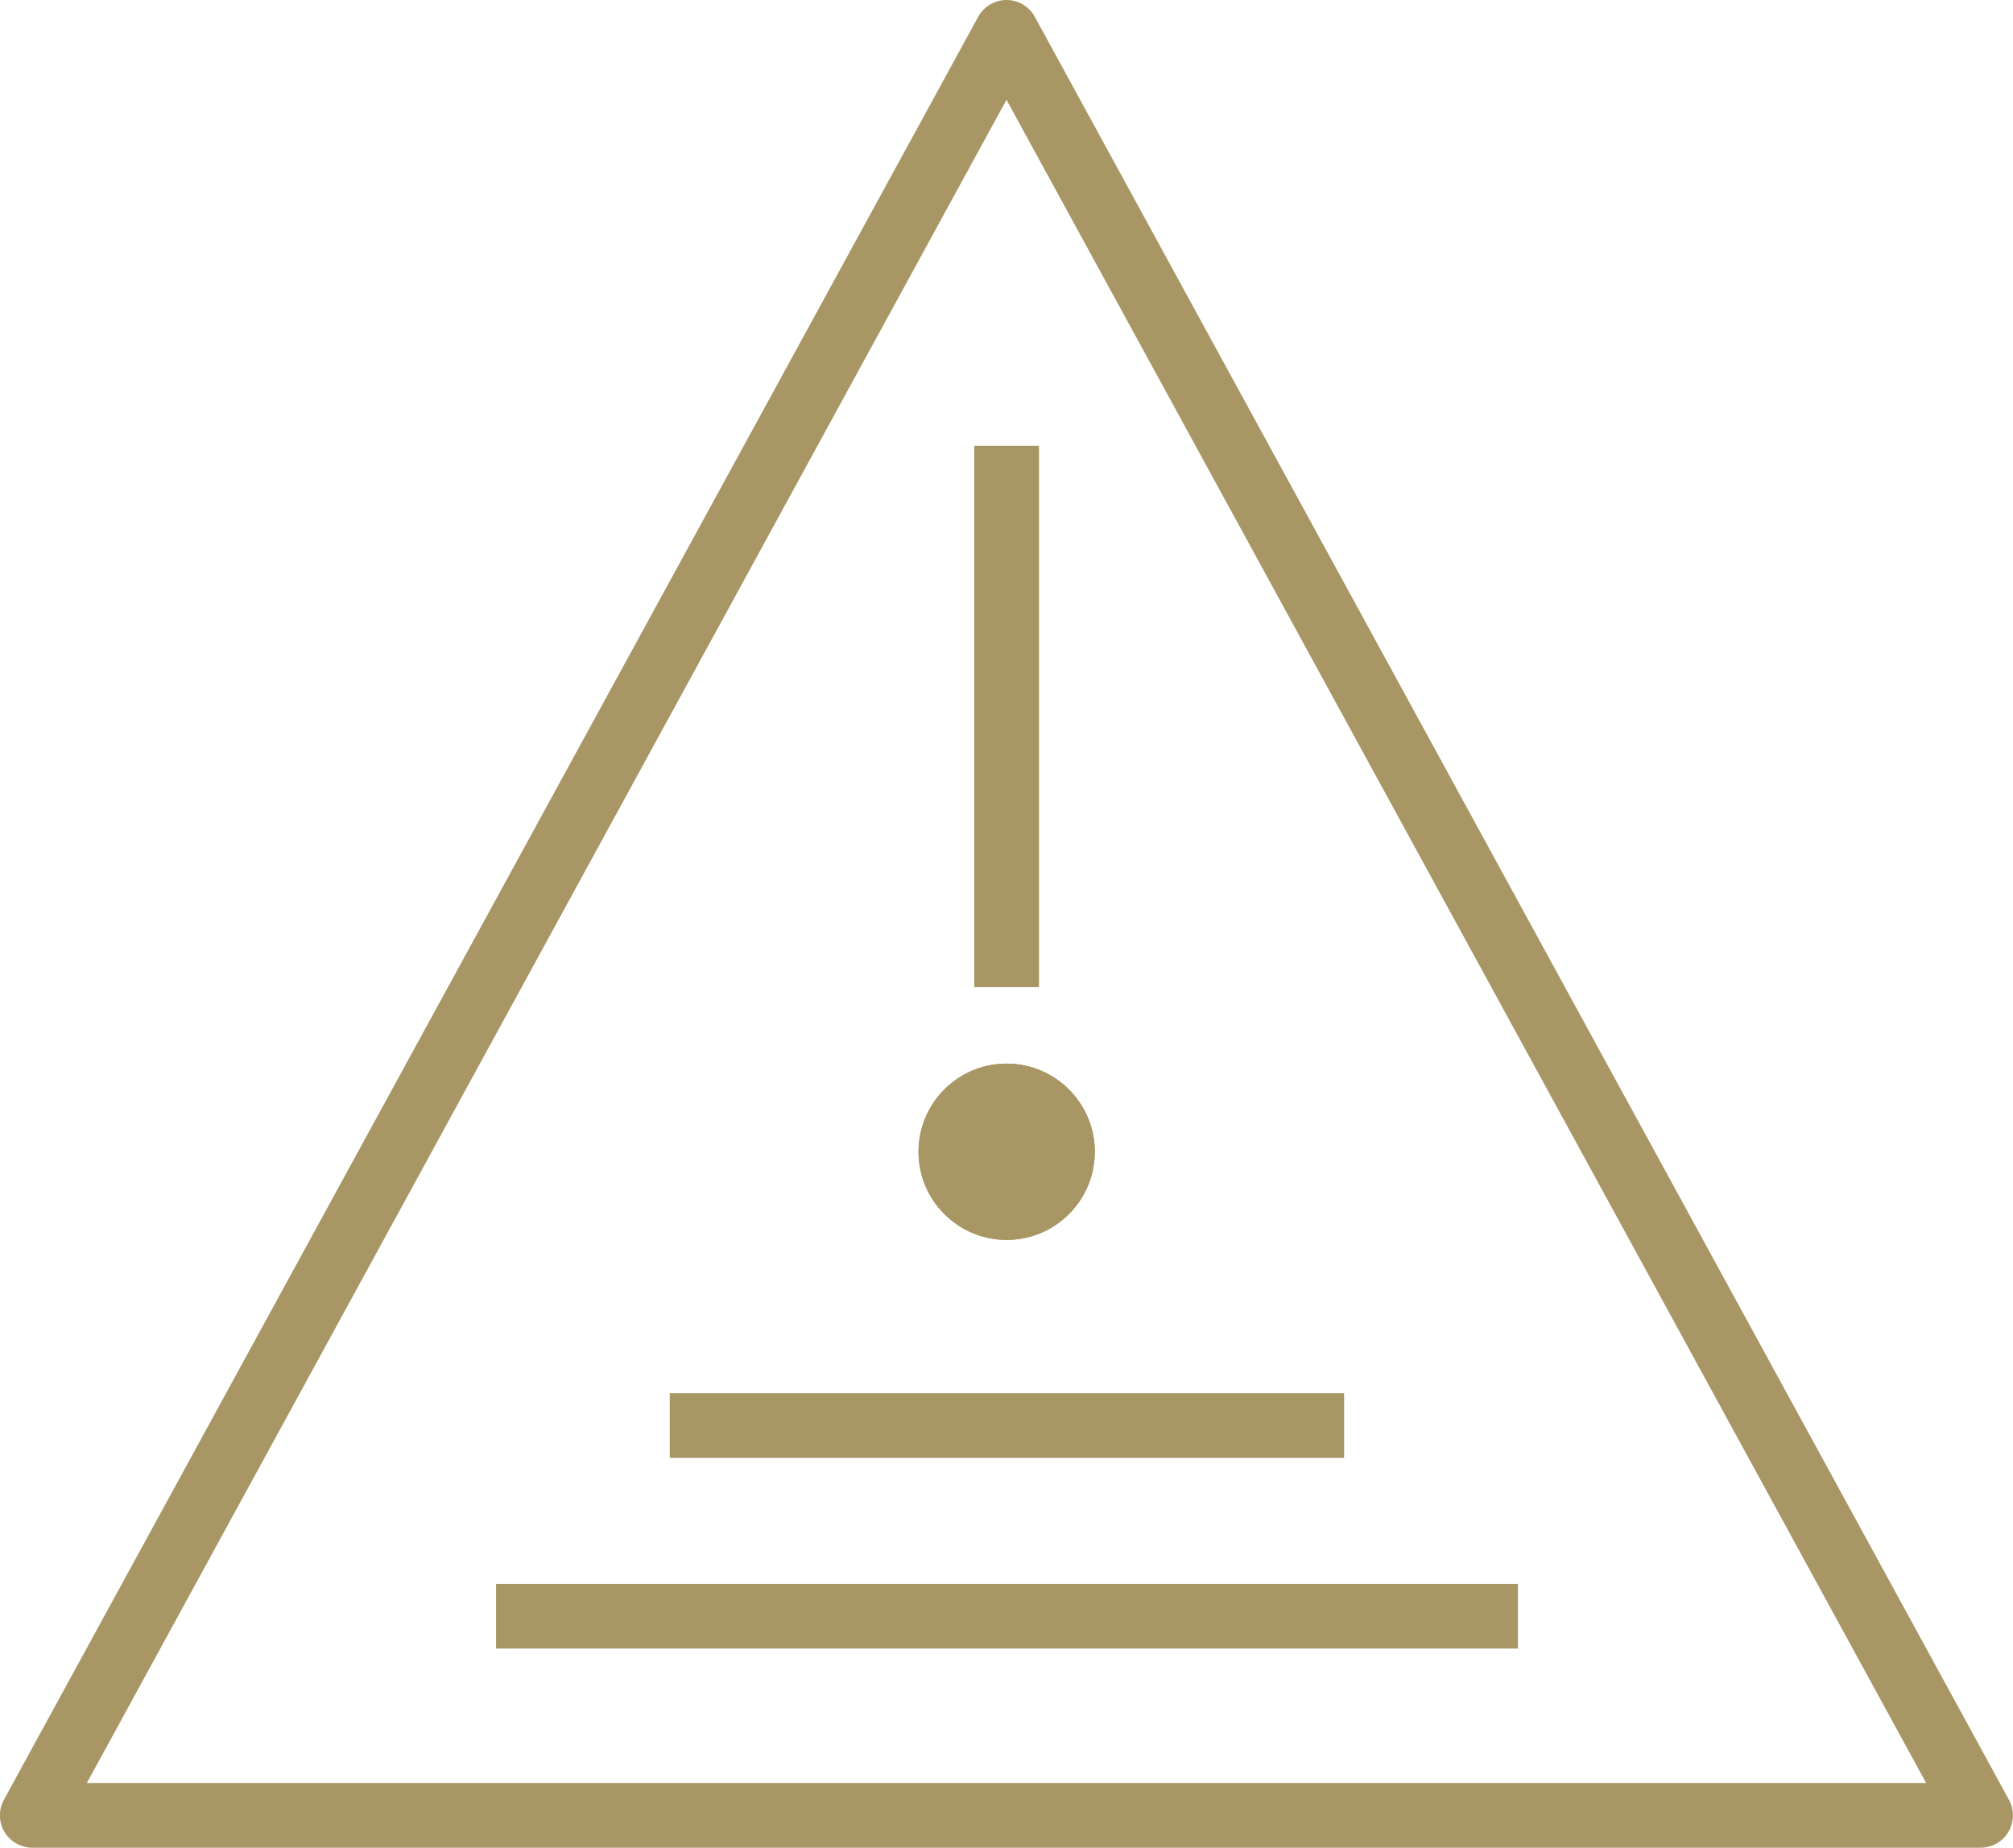 <?xml version="1.0" encoding="UTF-8"?><svg id="Layer_1" xmlns="http://www.w3.org/2000/svg" viewBox="0 0 140 128.5"><defs><style>.cls-1{fill:#a99665;}</style></defs><g id="Risk_1"><rect class="cls-1" x="67.76" y="31.01" width="4.5" height="37.64"/><circle class="cls-1" cx="70.01" cy="80.1" r="6.13"/><path class="cls-1" d="M70.01,78.47c.9,0,1.63.73,1.63,1.63s-.73,1.63-1.63,1.63-1.63-.73-1.63-1.63.73-1.63,1.63-1.63M70.01,73.97c-3.39,0-6.13,2.75-6.13,6.13s2.75,6.13,6.13,6.13,6.13-2.75,6.13-6.13-2.75-6.13-6.13-6.13h0Z"/><rect class="cls-1" x="34.5" y="110.15" width="71.07" height="4.5"/><rect class="cls-1" x="46.58" y="96.89" width="46.9" height="4.5"/><path class="cls-1" d="M137.75,128.5H2.25c-.79,0-1.53-.42-1.94-1.1s-.42-1.53-.04-2.23L68.03,1.17c.39-.72,1.15-1.17,1.97-1.17s1.58.45,1.97,1.17l67.75,124c.38.7.37,1.54-.04,2.23s-1.14,1.1-1.94,1.1ZM6.04,124h127.92L70,6.94,6.04,124Z"/></g></svg>